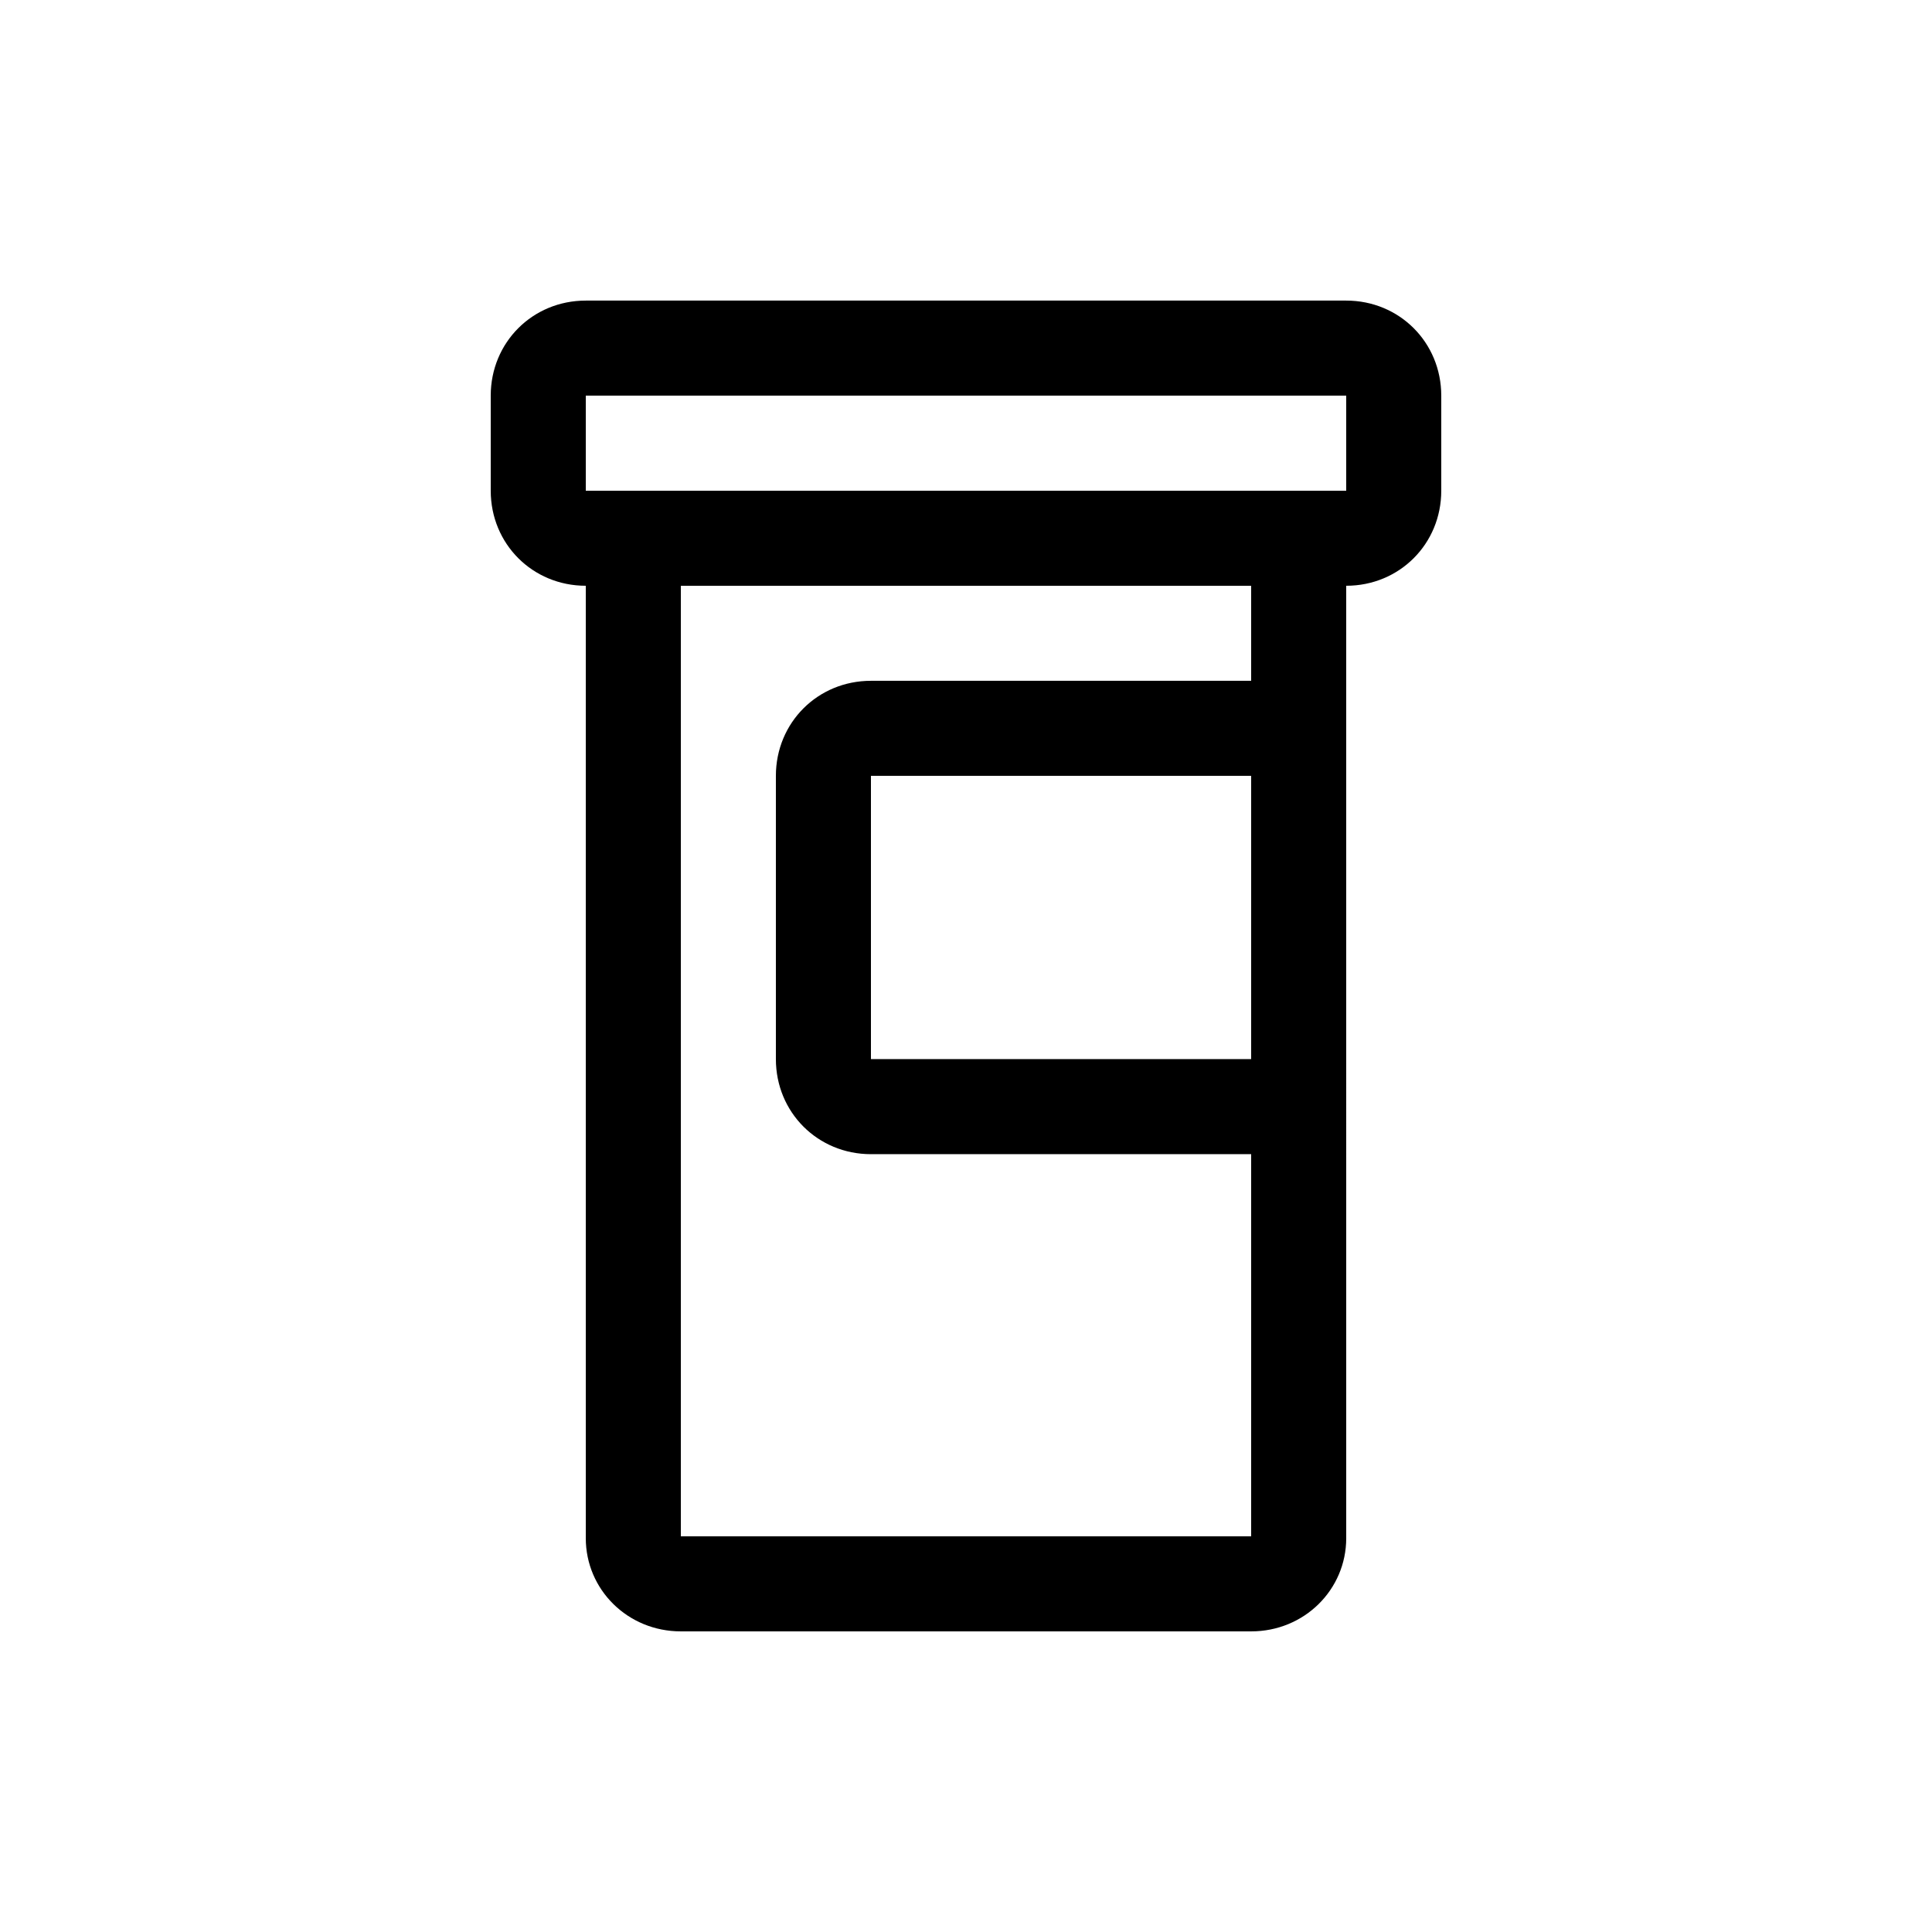 <?xml version="1.0" encoding="UTF-8"?>
<!-- Uploaded to: SVG Repo, www.svgrepo.com, Generator: SVG Repo Mixer Tools -->
<svg fill="#000000" width="800px" height="800px" version="1.1" viewBox="144 144 512 512" xmlns="http://www.w3.org/2000/svg">
 <path d="m500.76 223.66h-201.52c-14.105 0-25.191 11.082-25.191 25.191v25.191c0 14.105 11.082 25.191 25.191 25.191v252.41c0 13.602 11.082 24.688 25.191 24.688h151.14c14.105 0 25.191-11.082 25.191-24.688l-0.004-252.41c14.105 0 25.191-11.082 25.191-25.191v-25.191c-0.004-14.105-11.086-25.191-25.191-25.191zm-25.191 100.76h-100.76c-14.105 0-25.191 11.082-25.191 25.191v75.066c0 14.105 11.082 25.191 25.191 25.191h100.76v101.27h-151.14v-251.9h151.14zm0 25.191v75.066h-100.76v-75.066zm25.191-75.57h-201.52v-25.191h201.52z"/>
</svg>